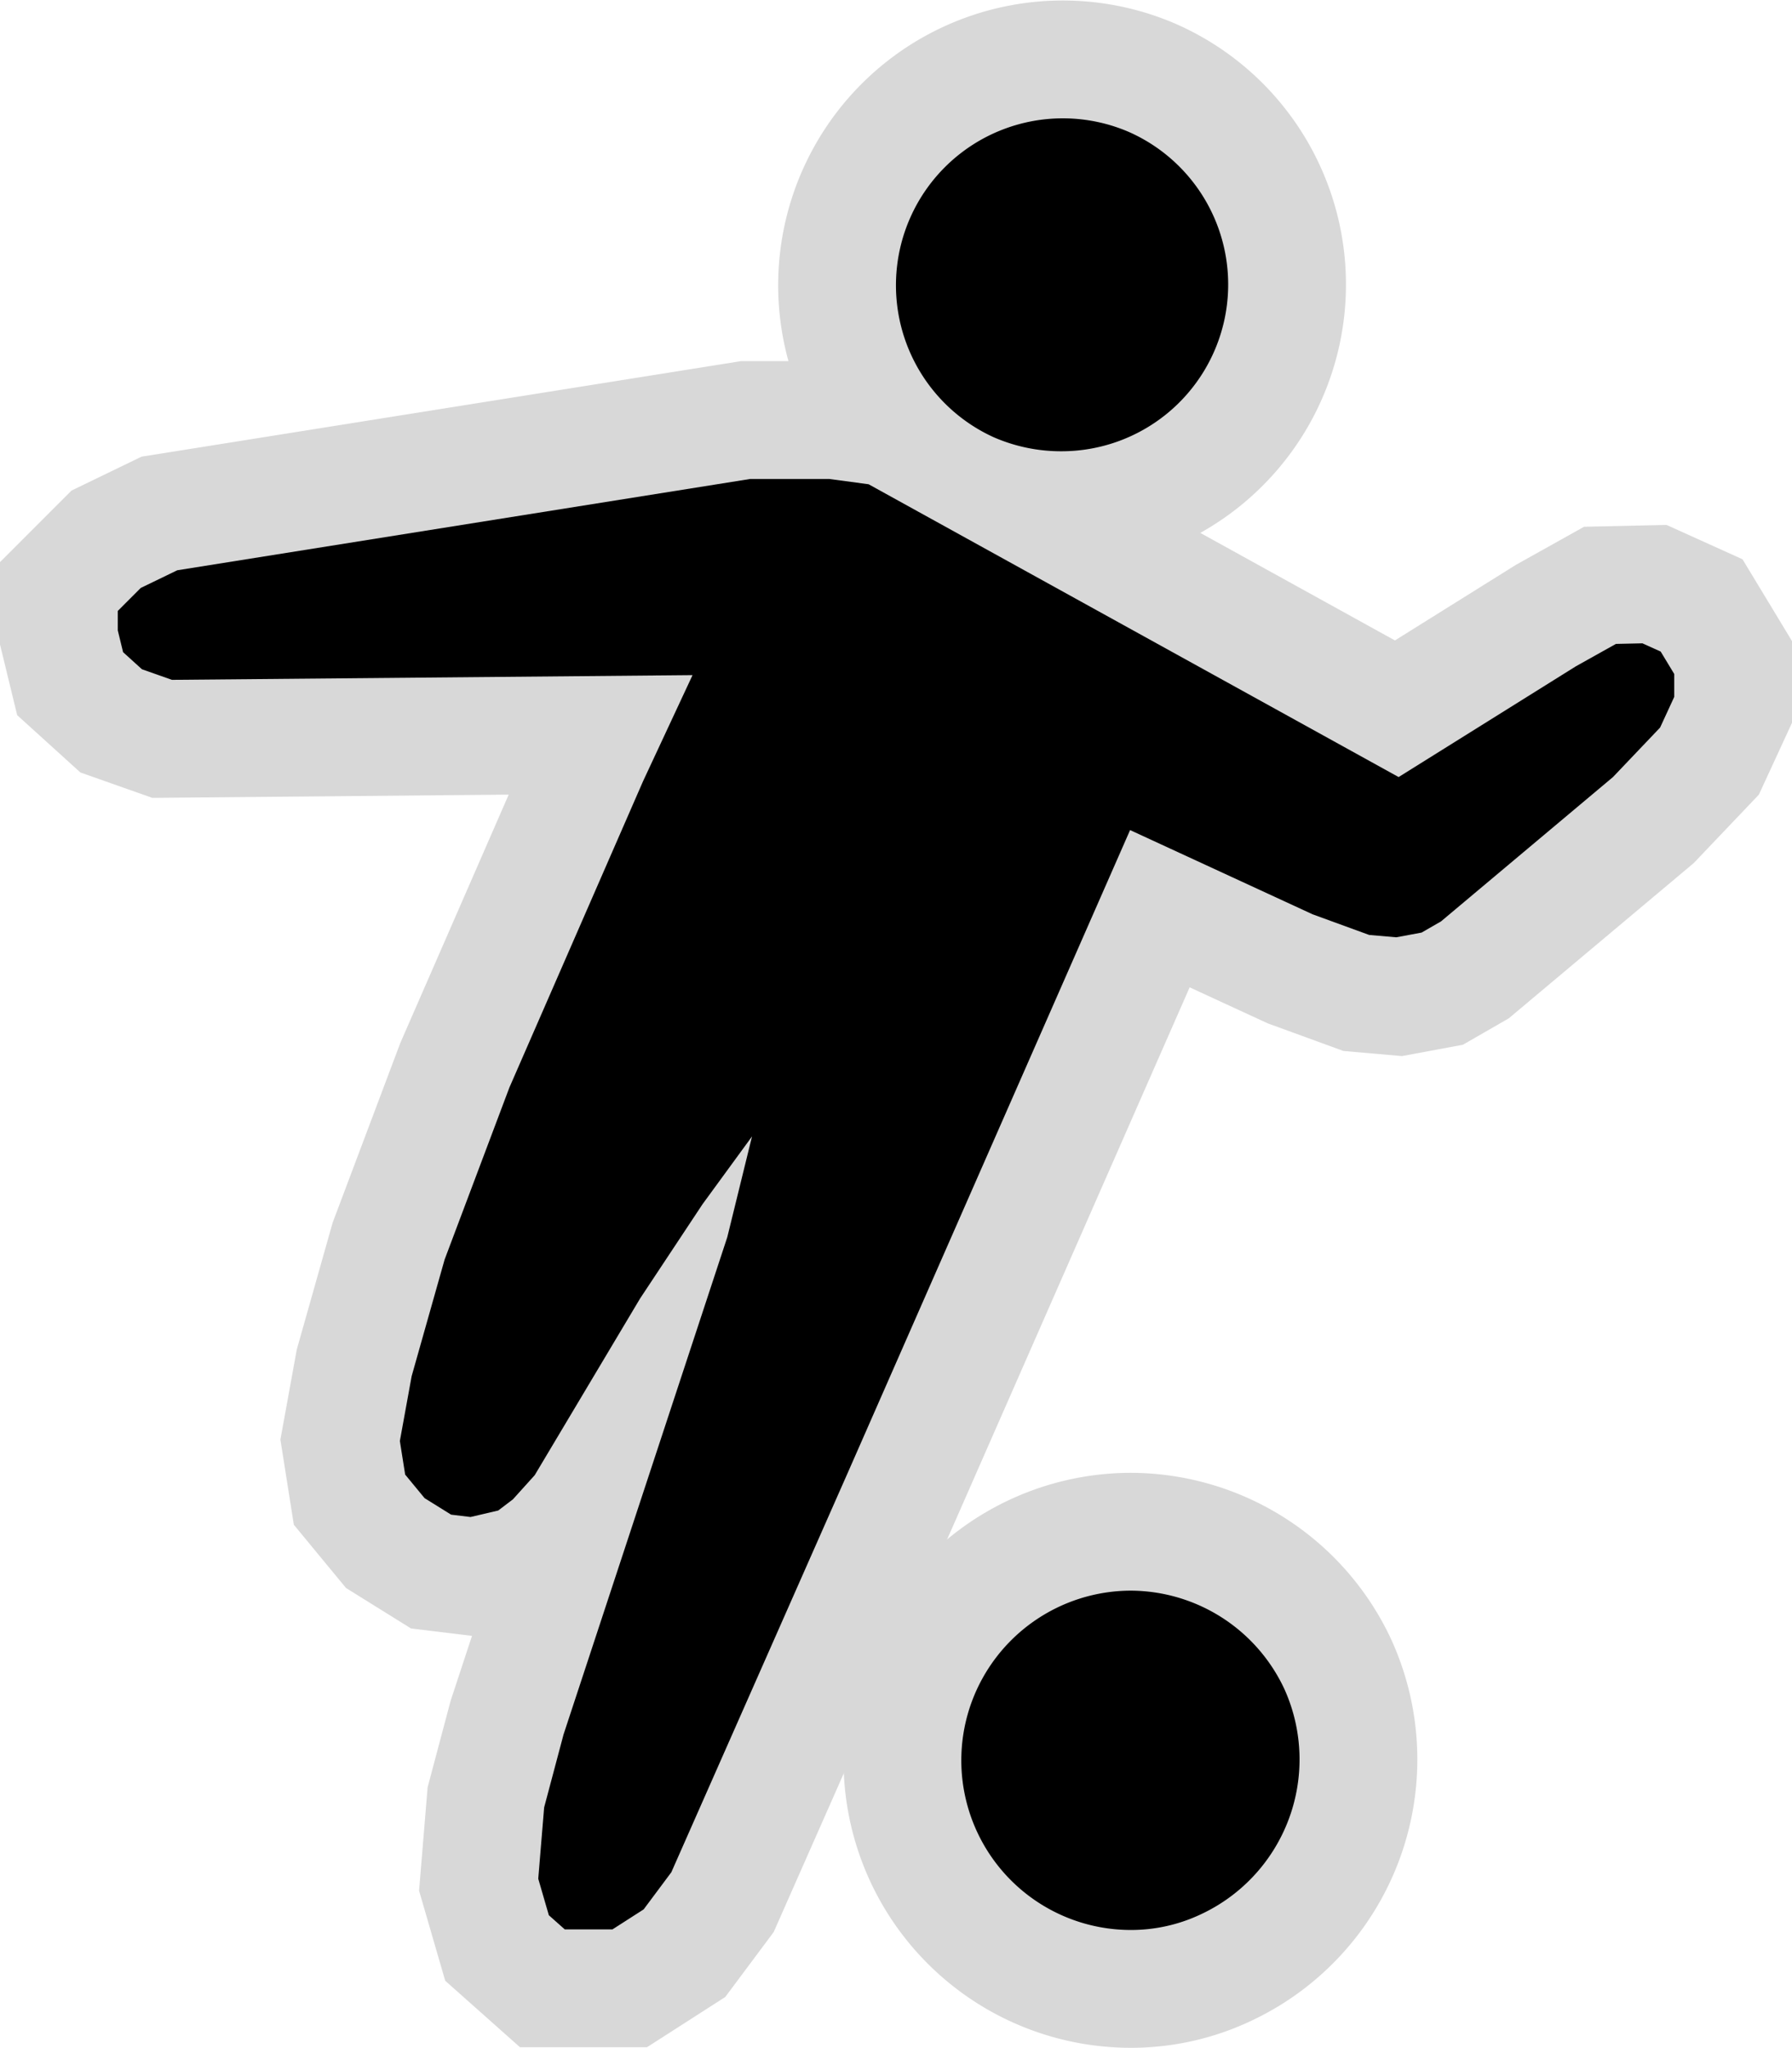 <svg xmlns="http://www.w3.org/2000/svg" viewBox="0 0 304.3 347.6"><defs><style>.a{fill:#b5272e;stroke:#d8d8d8;stroke-miterlimit:10;stroke-width:40px;}</style></defs><title>sht2</title><path class="a" d="M220.1,266.8A28.9,28.9,0,0,0,194,250.1,28.86,28.86,0,0,0,167,269a28.79,28.79,0,0,0,27,38.7,27.7,27.7,0,0,0,12-2.7A29,29,0,0,0,220.1,266.8Z" transform="translate(-2 19.9)"/><path class="a" d="M170.7,54.3a28.57,28.57,0,0,0,11.5,2.4h0A28.31,28.31,0,0,0,193.7,2.5,28.34,28.34,0,0,0,170.7,54.3Z" transform="translate(-2 19.9)"/><polygon class="a" points="191.9 140.9 144 249.9 114 317.8 109.3 324.1 104 327.5 95.9 327.5 93.2 325.1 91.4 318.9 92.4 306.8 95.7 294.4 123.5 210 127.7 192.9 119.3 204.4 108.7 220.4 90.8 250.4 87.1 254.5 84.6 256.4 79.9 257.5 76.6 257.1 72.1 254.3 68.8 250.3 67.9 244.6 69.9 233.6 75.5 213.8 86.5 184.6 109.2 132.6 117.6 114.6 29.2 115.4 24.1 113.6 20.9 110.7 20 107 20 103.7 23.9 99.8 30.1 96.8 127.4 81.3 140.8 81.3 147.5 82.2 237.5 131.9 267.6 113.1 274.4 109.3 278.9 109.2 282 110.6 284.3 114.4 284.3 118.3 281.9 123.5 273.9 131.9 244.7 156.4 241.4 158.3 237.1 159.1 232.5 158.7 222.9 155.2 191.9 140.9"/><path d="M220.1,266.8A28.9,28.9,0,0,0,194,250.1,28.86,28.86,0,0,0,167,269a28.79,28.79,0,0,0,27,38.7,27.7,27.7,0,0,0,12-2.7A29,29,0,0,0,220.1,266.8Z" transform="translate(-2 19.9)"/><path d="M170.7,54.3a28.57,28.57,0,0,0,11.5,2.4h0A28.31,28.31,0,0,0,193.7,2.5,28.34,28.34,0,0,0,170.7,54.3Z" transform="translate(-2 19.9)"/><polygon points="191.9 140.9 144 249.9 114 317.8 109.3 324.1 104 327.5 95.9 327.5 93.2 325.1 91.4 318.9 92.4 306.8 95.7 294.4 123.5 210 127.7 192.9 119.3 204.4 108.7 220.4 90.8 250.4 87.1 254.5 84.6 256.4 79.9 257.5 76.6 257.1 72.1 254.3 68.8 250.3 67.9 244.6 69.9 233.6 75.5 213.8 86.5 184.6 109.2 132.6 117.6 114.6 29.2 115.4 24.1 113.6 20.9 110.7 20 107 20 103.7 23.9 99.8 30.1 96.8 127.4 81.3 140.8 81.3 147.5 82.2 237.5 131.9 267.6 113.1 274.4 109.3 278.9 109.2 282 110.6 284.3 114.4 284.3 118.3 281.9 123.5 273.9 131.9 244.7 156.4 241.4 158.3 237.1 159.1 232.5 158.7 222.9 155.2 191.9 140.9"/></svg>